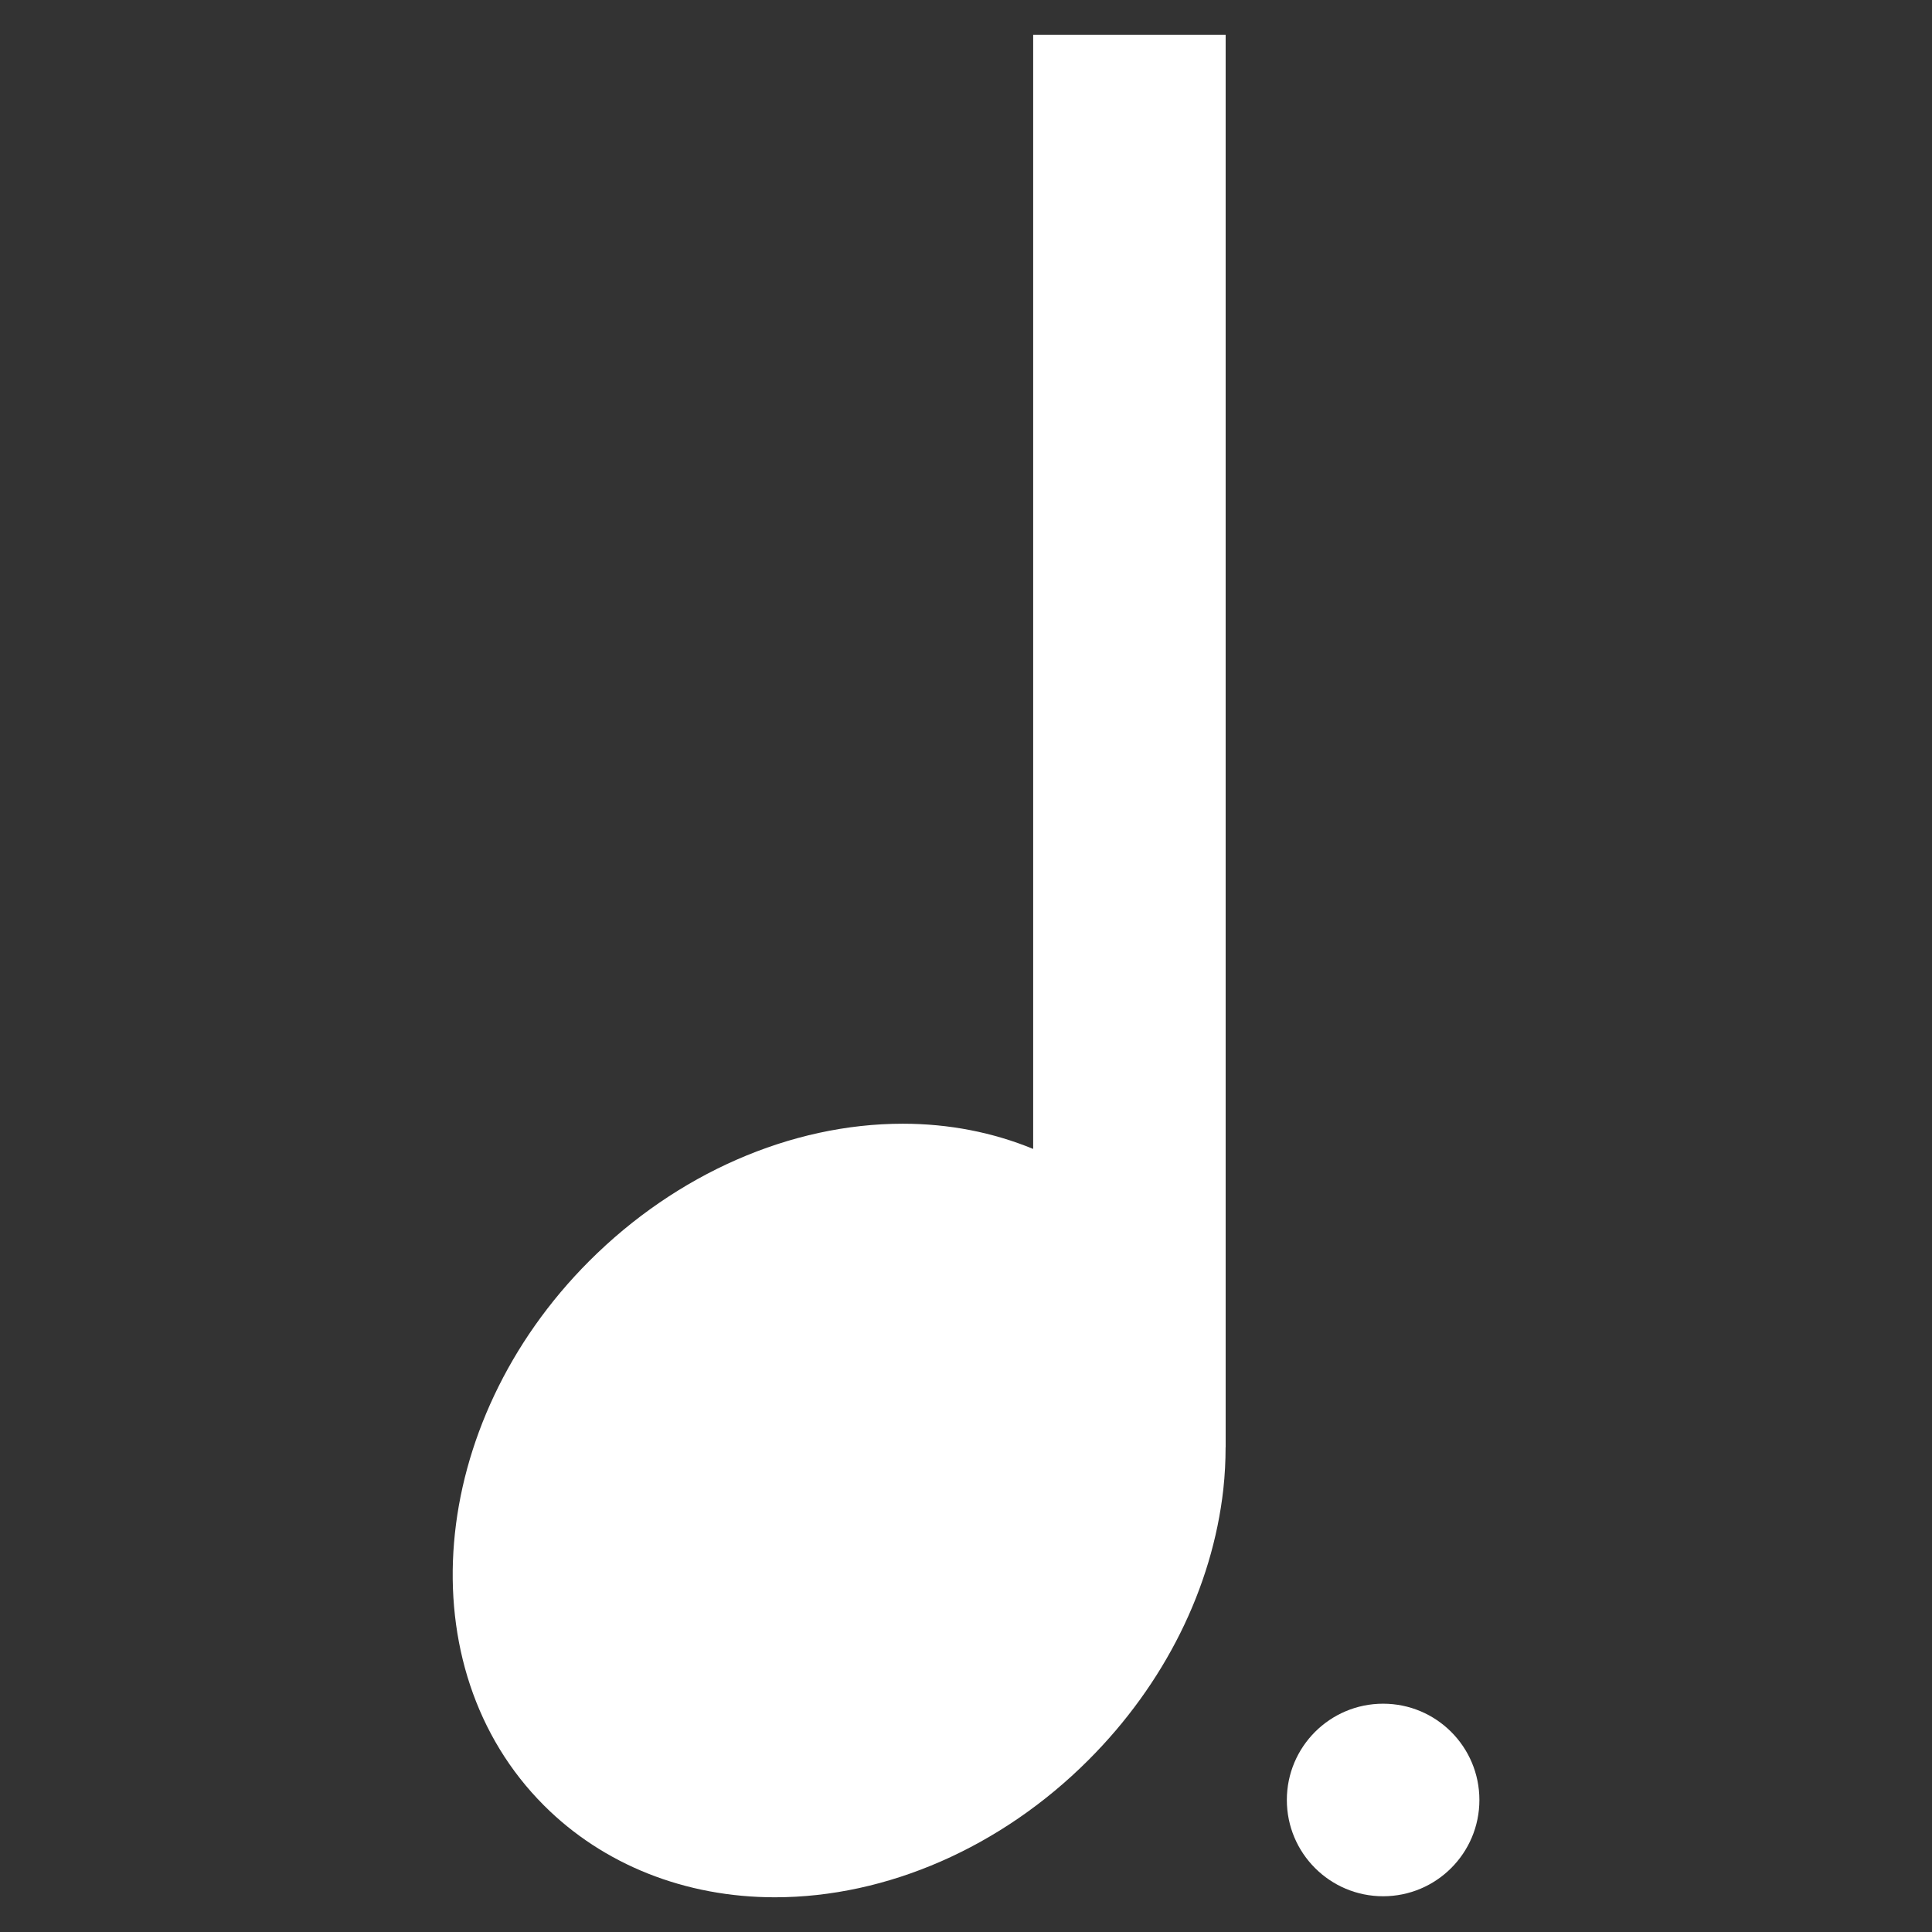 <?xml version="1.0" encoding="utf-8"?>
<!-- Generator: Adobe Illustrator 16.0.0, SVG Export Plug-In . SVG Version: 6.00 Build 0)  -->
<!DOCTYPE svg PUBLIC "-//W3C//DTD SVG 1.1//EN" "http://www.w3.org/Graphics/SVG/1.1/DTD/svg11.dtd">
<svg version="1.1" id="Layer_1" xmlns="http://www.w3.org/2000/svg" xmlns:xlink="http://www.w3.org/1999/xlink" x="0px" y="0px"
	 width="30px" height="30px" viewBox="0 0 30 30" enable-background="new 0 0 30 30" xml:space="preserve">
<rect x="0" y="0" width="30" height="30" fill="#333333" stroke="none"/>
<g id="XMLID_960_">
	<path id="XMLID_961_" fill="#FFFFFF" d="M16.042,17.84c-0.622-0.256-1.306-0.391-2.023-0.391c-1.739,0-3.514,0.777-4.868,2.131
		c-2.525,2.525-2.842,6.318-0.704,8.455c0.919,0.92,2.194,1.426,3.586,1.426c1.74,0,3.515-0.777,4.868-2.131
		c1.181-1.18,1.924-2.674,2.095-4.207c0.024-0.219,0.035-0.438,0.035-0.652h0.001V0.539h-2.989V17.84z"/>
	<circle id="XMLID_962_" fill="#FFFFFF" cx="21.477" cy="27.95" r="1.495"/>
</g>
</svg>
